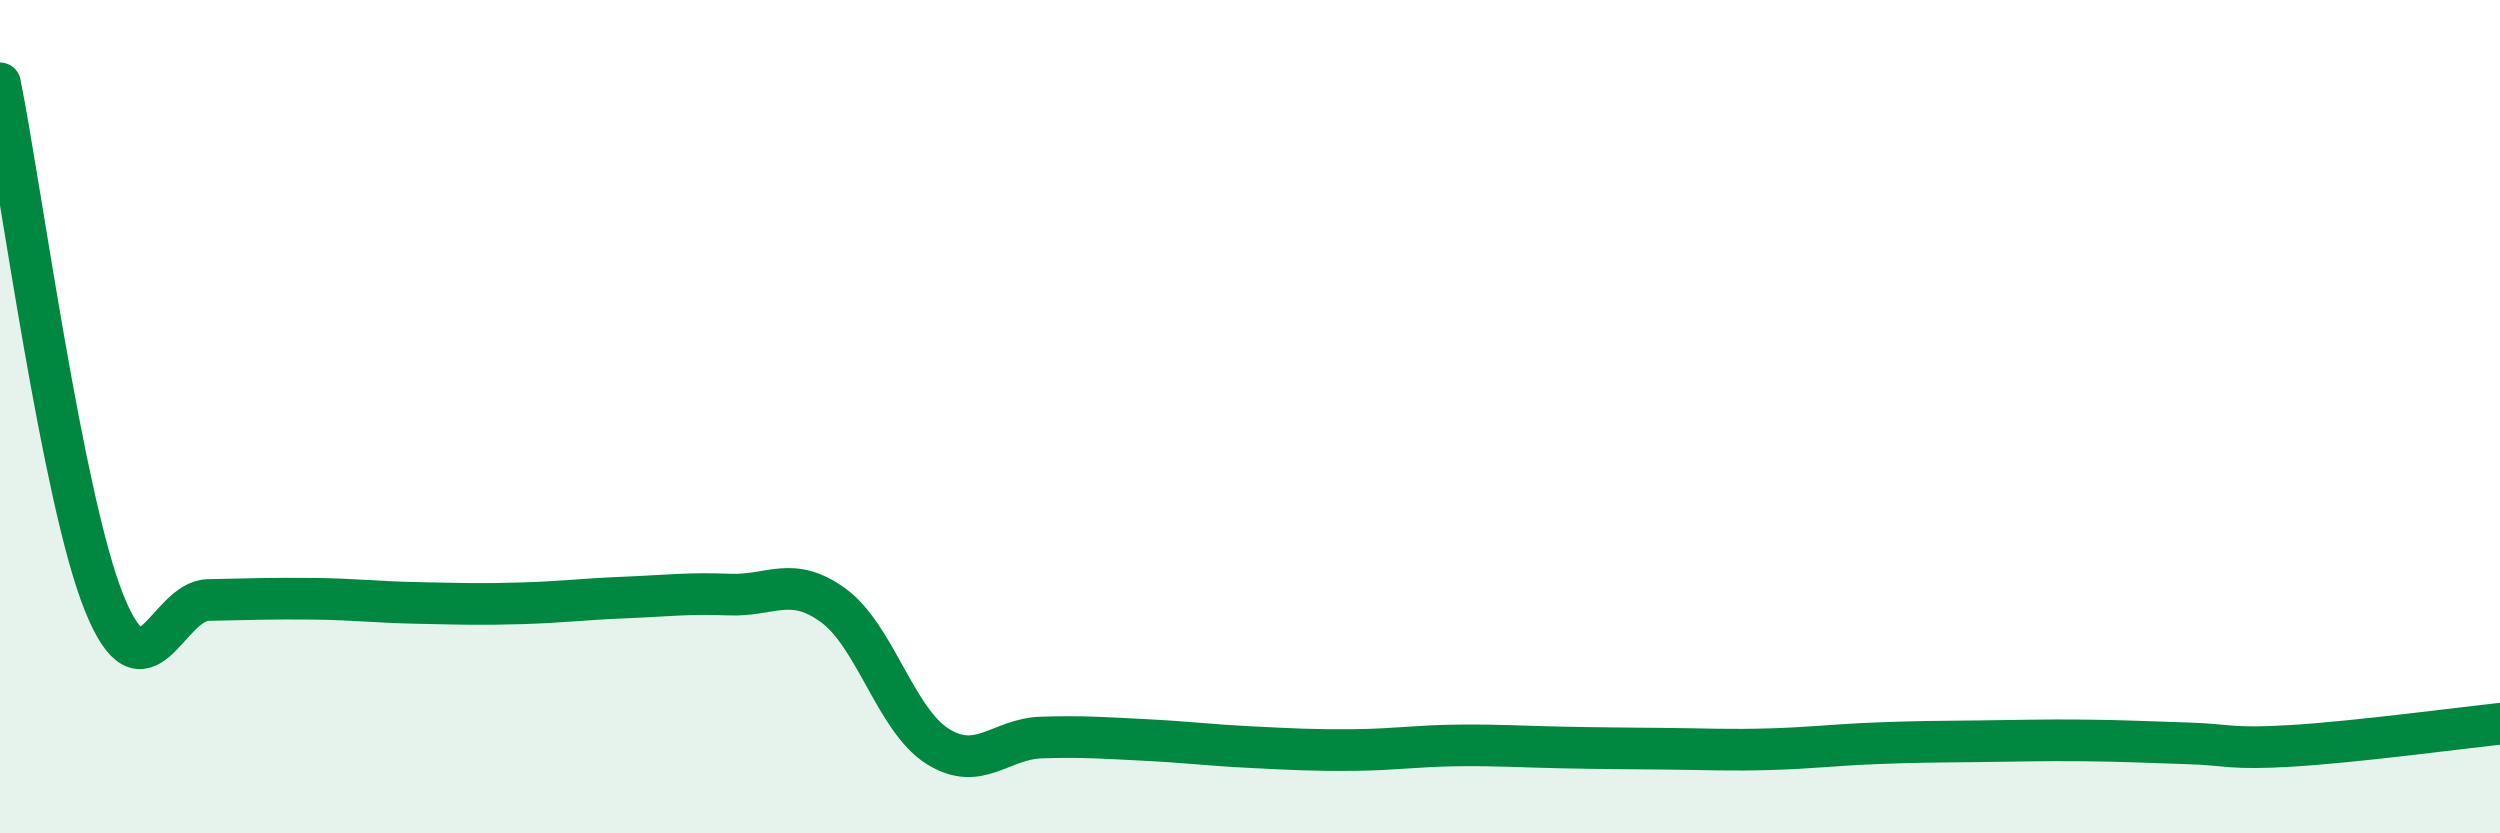 
    <svg width="60" height="20" viewBox="0 0 60 20" xmlns="http://www.w3.org/2000/svg">
      <path
        d="M 0,2 C 0.5,4.49 1.5,11.99 2.5,14.47 C 3.5,16.95 4,14.42 5,14.4 C 6,14.38 6.5,14.36 7.5,14.37 C 8.5,14.38 9,14.45 10,14.47 C 11,14.49 11.5,14.51 12.5,14.48 C 13.5,14.45 14,14.38 15,14.34 C 16,14.3 16.5,14.23 17.5,14.27 C 18.5,14.31 19,13.8 20,14.53 C 21,15.26 21.5,17.28 22.5,17.91 C 23.5,18.54 24,17.73 25,17.7 C 26,17.67 26.5,17.71 27.5,17.76 C 28.5,17.81 29,17.88 30,17.93 C 31,17.98 31.5,18.01 32.5,18 C 33.5,17.99 34,17.9 35,17.89 C 36,17.88 36.5,17.92 37.5,17.94 C 38.5,17.96 39,17.96 40,17.97 C 41,17.98 41.5,18.01 42.5,17.98 C 43.5,17.95 44,17.88 45,17.84 C 46,17.8 46.5,17.8 47.5,17.79 C 48.5,17.78 49,17.76 50,17.77 C 51,17.78 51.5,17.81 52.5,17.84 C 53.5,17.87 53.5,17.99 55,17.9 C 56.5,17.81 59,17.48 60,17.37L60 20L0 20Z"
        fill="#008740"
        opacity="0.1"
        stroke-linecap="round"
        stroke-linejoin="round"
      />
      <path
        d="M 0,2 C 0.5,4.49 1.5,11.99 2.5,14.47 C 3.5,16.95 4,14.42 5,14.4 C 6,14.38 6.5,14.36 7.5,14.37 C 8.5,14.38 9,14.45 10,14.47 C 11,14.49 11.5,14.51 12.5,14.48 C 13.5,14.45 14,14.38 15,14.34 C 16,14.3 16.5,14.23 17.5,14.27 C 18.5,14.31 19,13.8 20,14.53 C 21,15.26 21.5,17.28 22.5,17.91 C 23.5,18.54 24,17.73 25,17.7 C 26,17.67 26.5,17.71 27.5,17.76 C 28.5,17.81 29,17.88 30,17.93 C 31,17.98 31.5,18.01 32.5,18 C 33.5,17.99 34,17.9 35,17.89 C 36,17.88 36.5,17.92 37.5,17.94 C 38.5,17.96 39,17.96 40,17.97 C 41,17.98 41.5,18.01 42.5,17.98 C 43.5,17.95 44,17.88 45,17.84 C 46,17.8 46.5,17.8 47.5,17.79 C 48.5,17.78 49,17.76 50,17.77 C 51,17.78 51.5,17.81 52.5,17.84 C 53.5,17.87 53.5,17.99 55,17.9 C 56.5,17.81 59,17.48 60,17.37"
        stroke="#008740"
        stroke-width="1"
        fill="none"
        stroke-linecap="round"
        stroke-linejoin="round"
      />
    </svg>
  